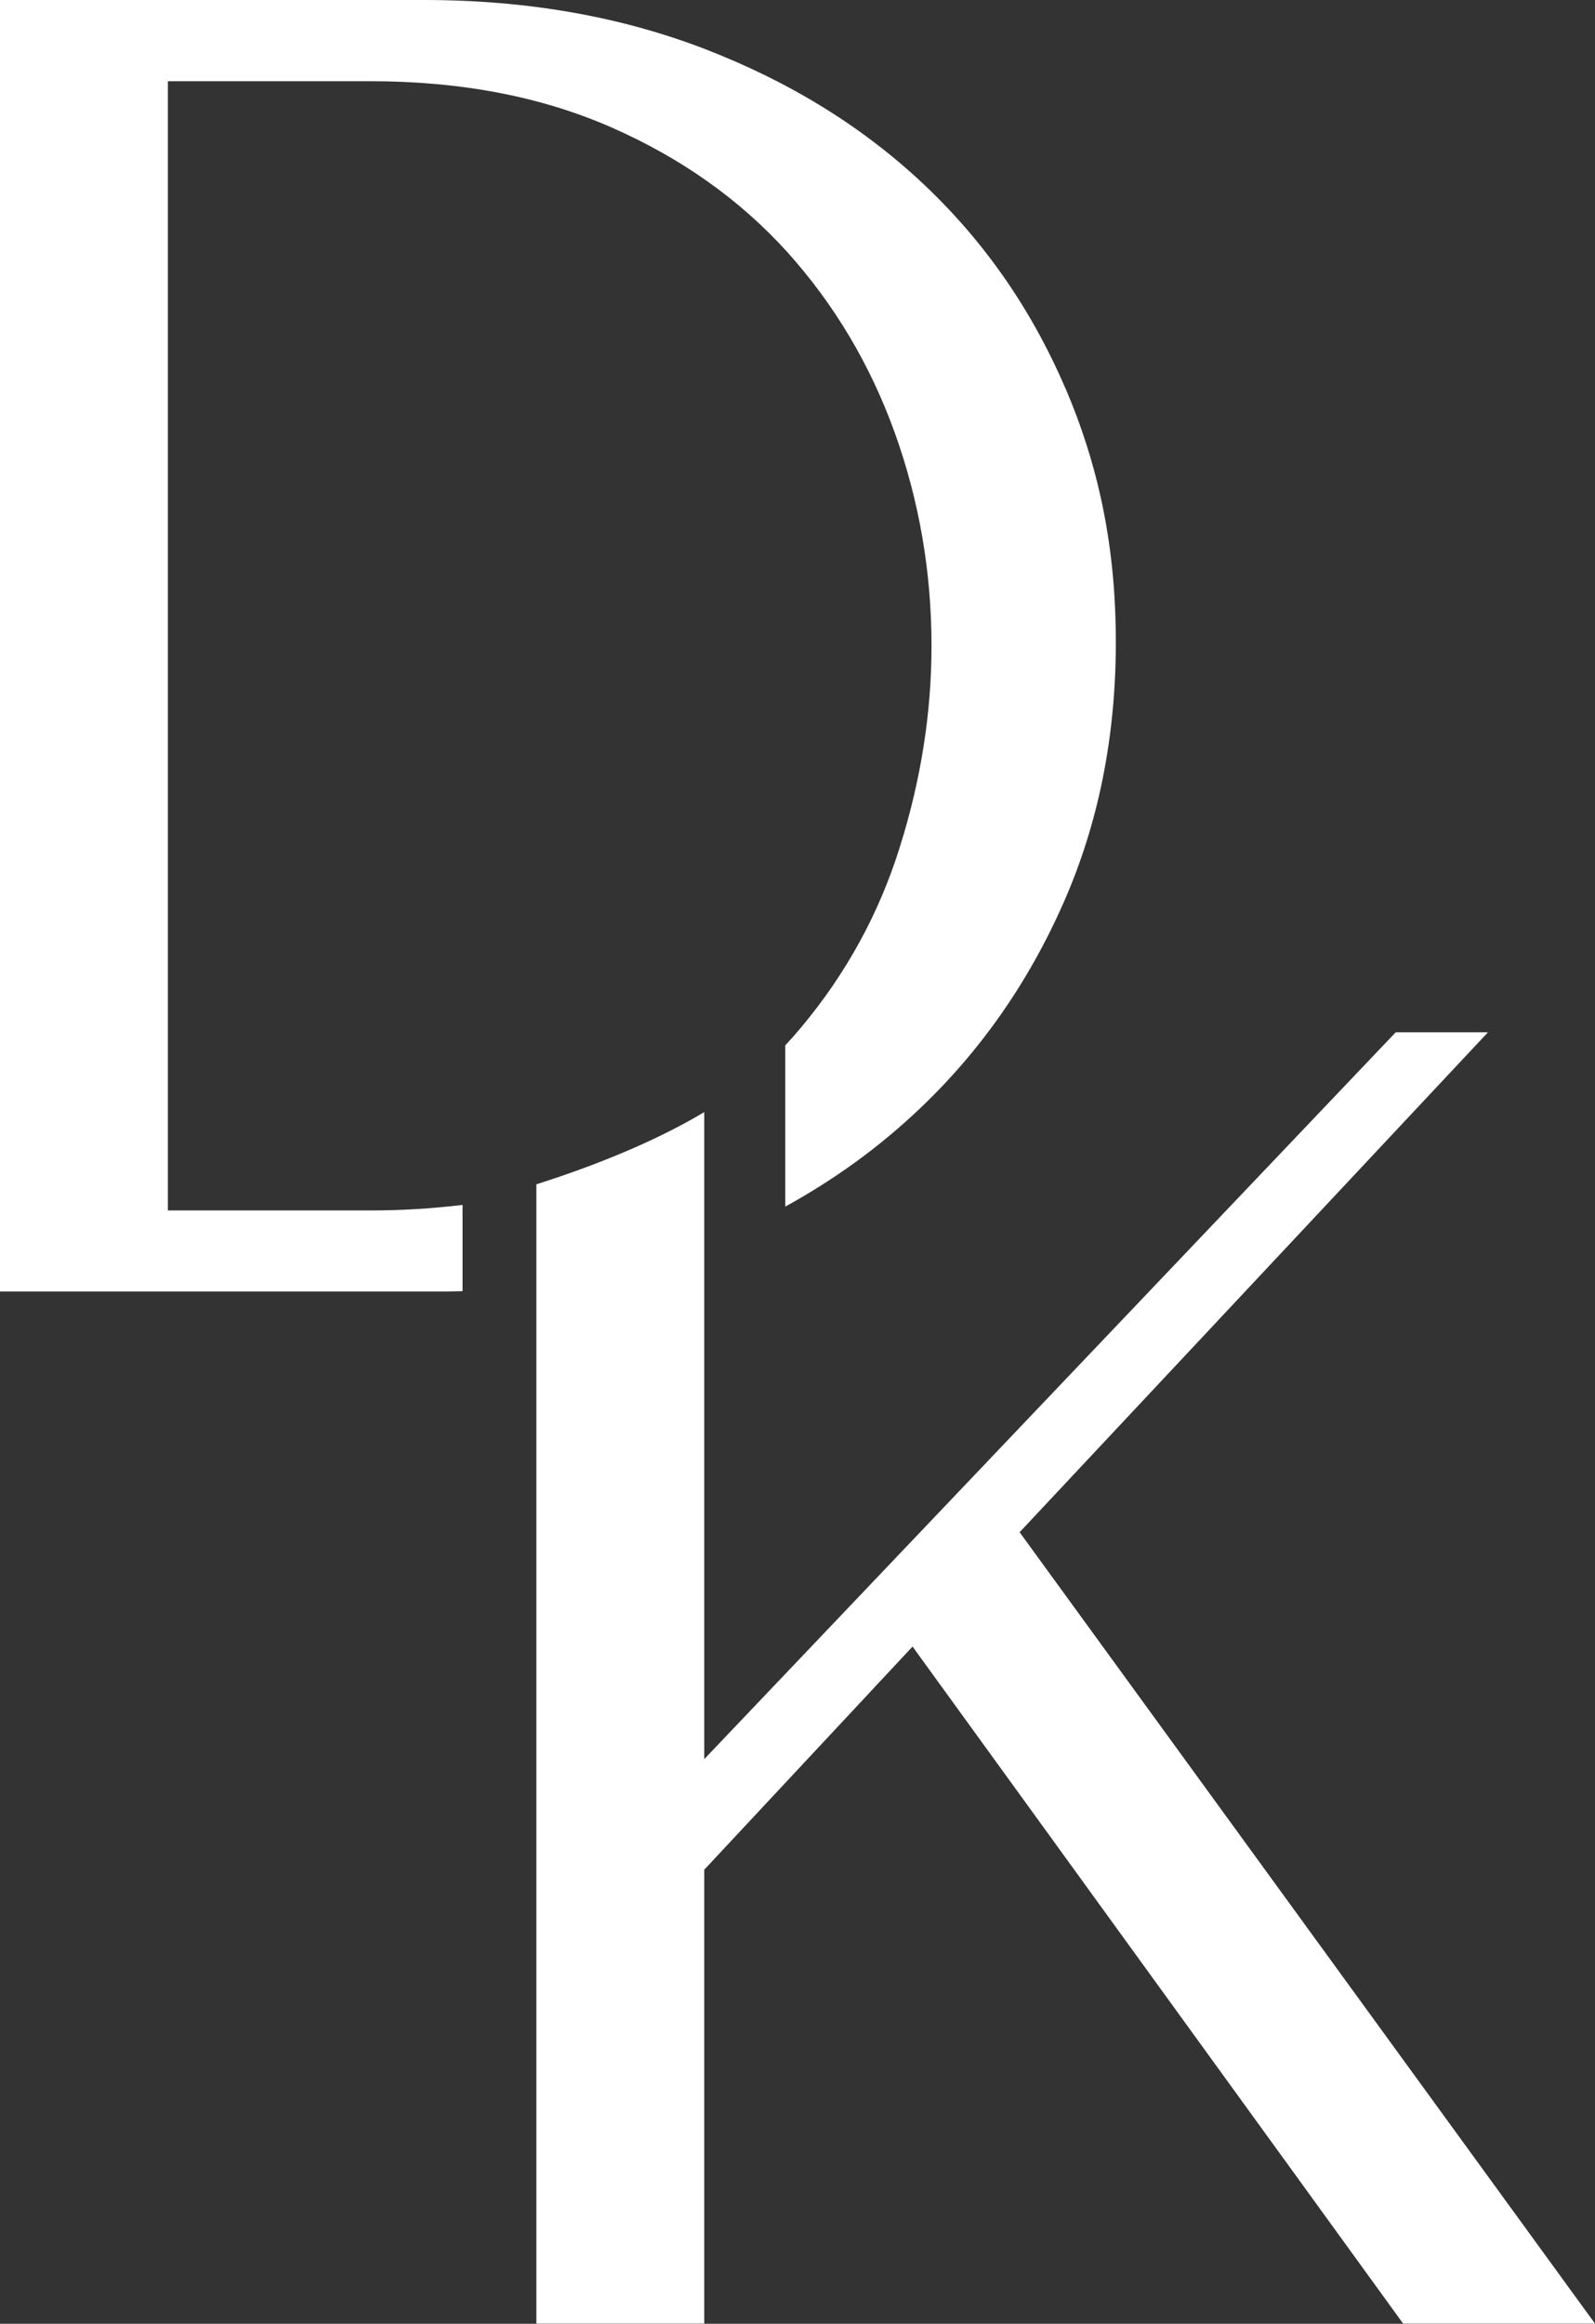 <?xml version="1.0" encoding="UTF-8"?>
<svg id="Layer_2" data-name="Layer 2" xmlns="http://www.w3.org/2000/svg" viewBox="0 0 95.1 138.49">
  <rect x="0" y="0" width="95.1" height="138.49" fill="#333333" stroke="none"/>
  <defs>
    <style>
      .cls-1 {
        fill: #fff;
      }
    </style>
  </defs>
  <g id="Layer_2-2" data-name="Layer 2">
    <g>
      <path class="cls-1" d="M63.5,23.09c-2.02-4.69-4.84-8.74-8.47-12.15-3.63-3.41-7.97-6.08-13.03-8.03C36.95,.97,31.37,0,25.29,0H0V76.97H26.61c.33,0,.65-.01,.97-.02v-5.14c-1.75,.21-3.57,.33-5.51,.33H10.01V4.84h12.07c5.41,0,10.2,.92,14.37,2.75,4.17,1.83,7.66,4.31,10.48,7.42,2.81,3.12,4.95,6.71,6.42,10.78,1.46,4.07,2.19,8.3,2.19,12.7,0,3.96-.62,7.94-1.87,11.93-1.24,4-3.22,7.61-5.92,10.83-.3,.36-.61,.71-.93,1.05v9.61c2.93-1.61,5.6-3.54,8-5.82,3.63-3.44,6.49-7.53,8.58-12.26,2.09-4.73,3.13-9.91,3.13-15.56s-1.01-10.48-3.02-15.17Z"/>
      <path class="cls-1" d="M60.79,91.32l27.93-29.8h-5.5l-41.23,43.32v-38.56c-3.25,1.94-7.1,3.38-10.01,4.3v67.9h10.01v-27.05l12.42-13.3,29.25,40.35h11.44l-34.31-47.17Z"/>
    </g>
  </g>
</svg>